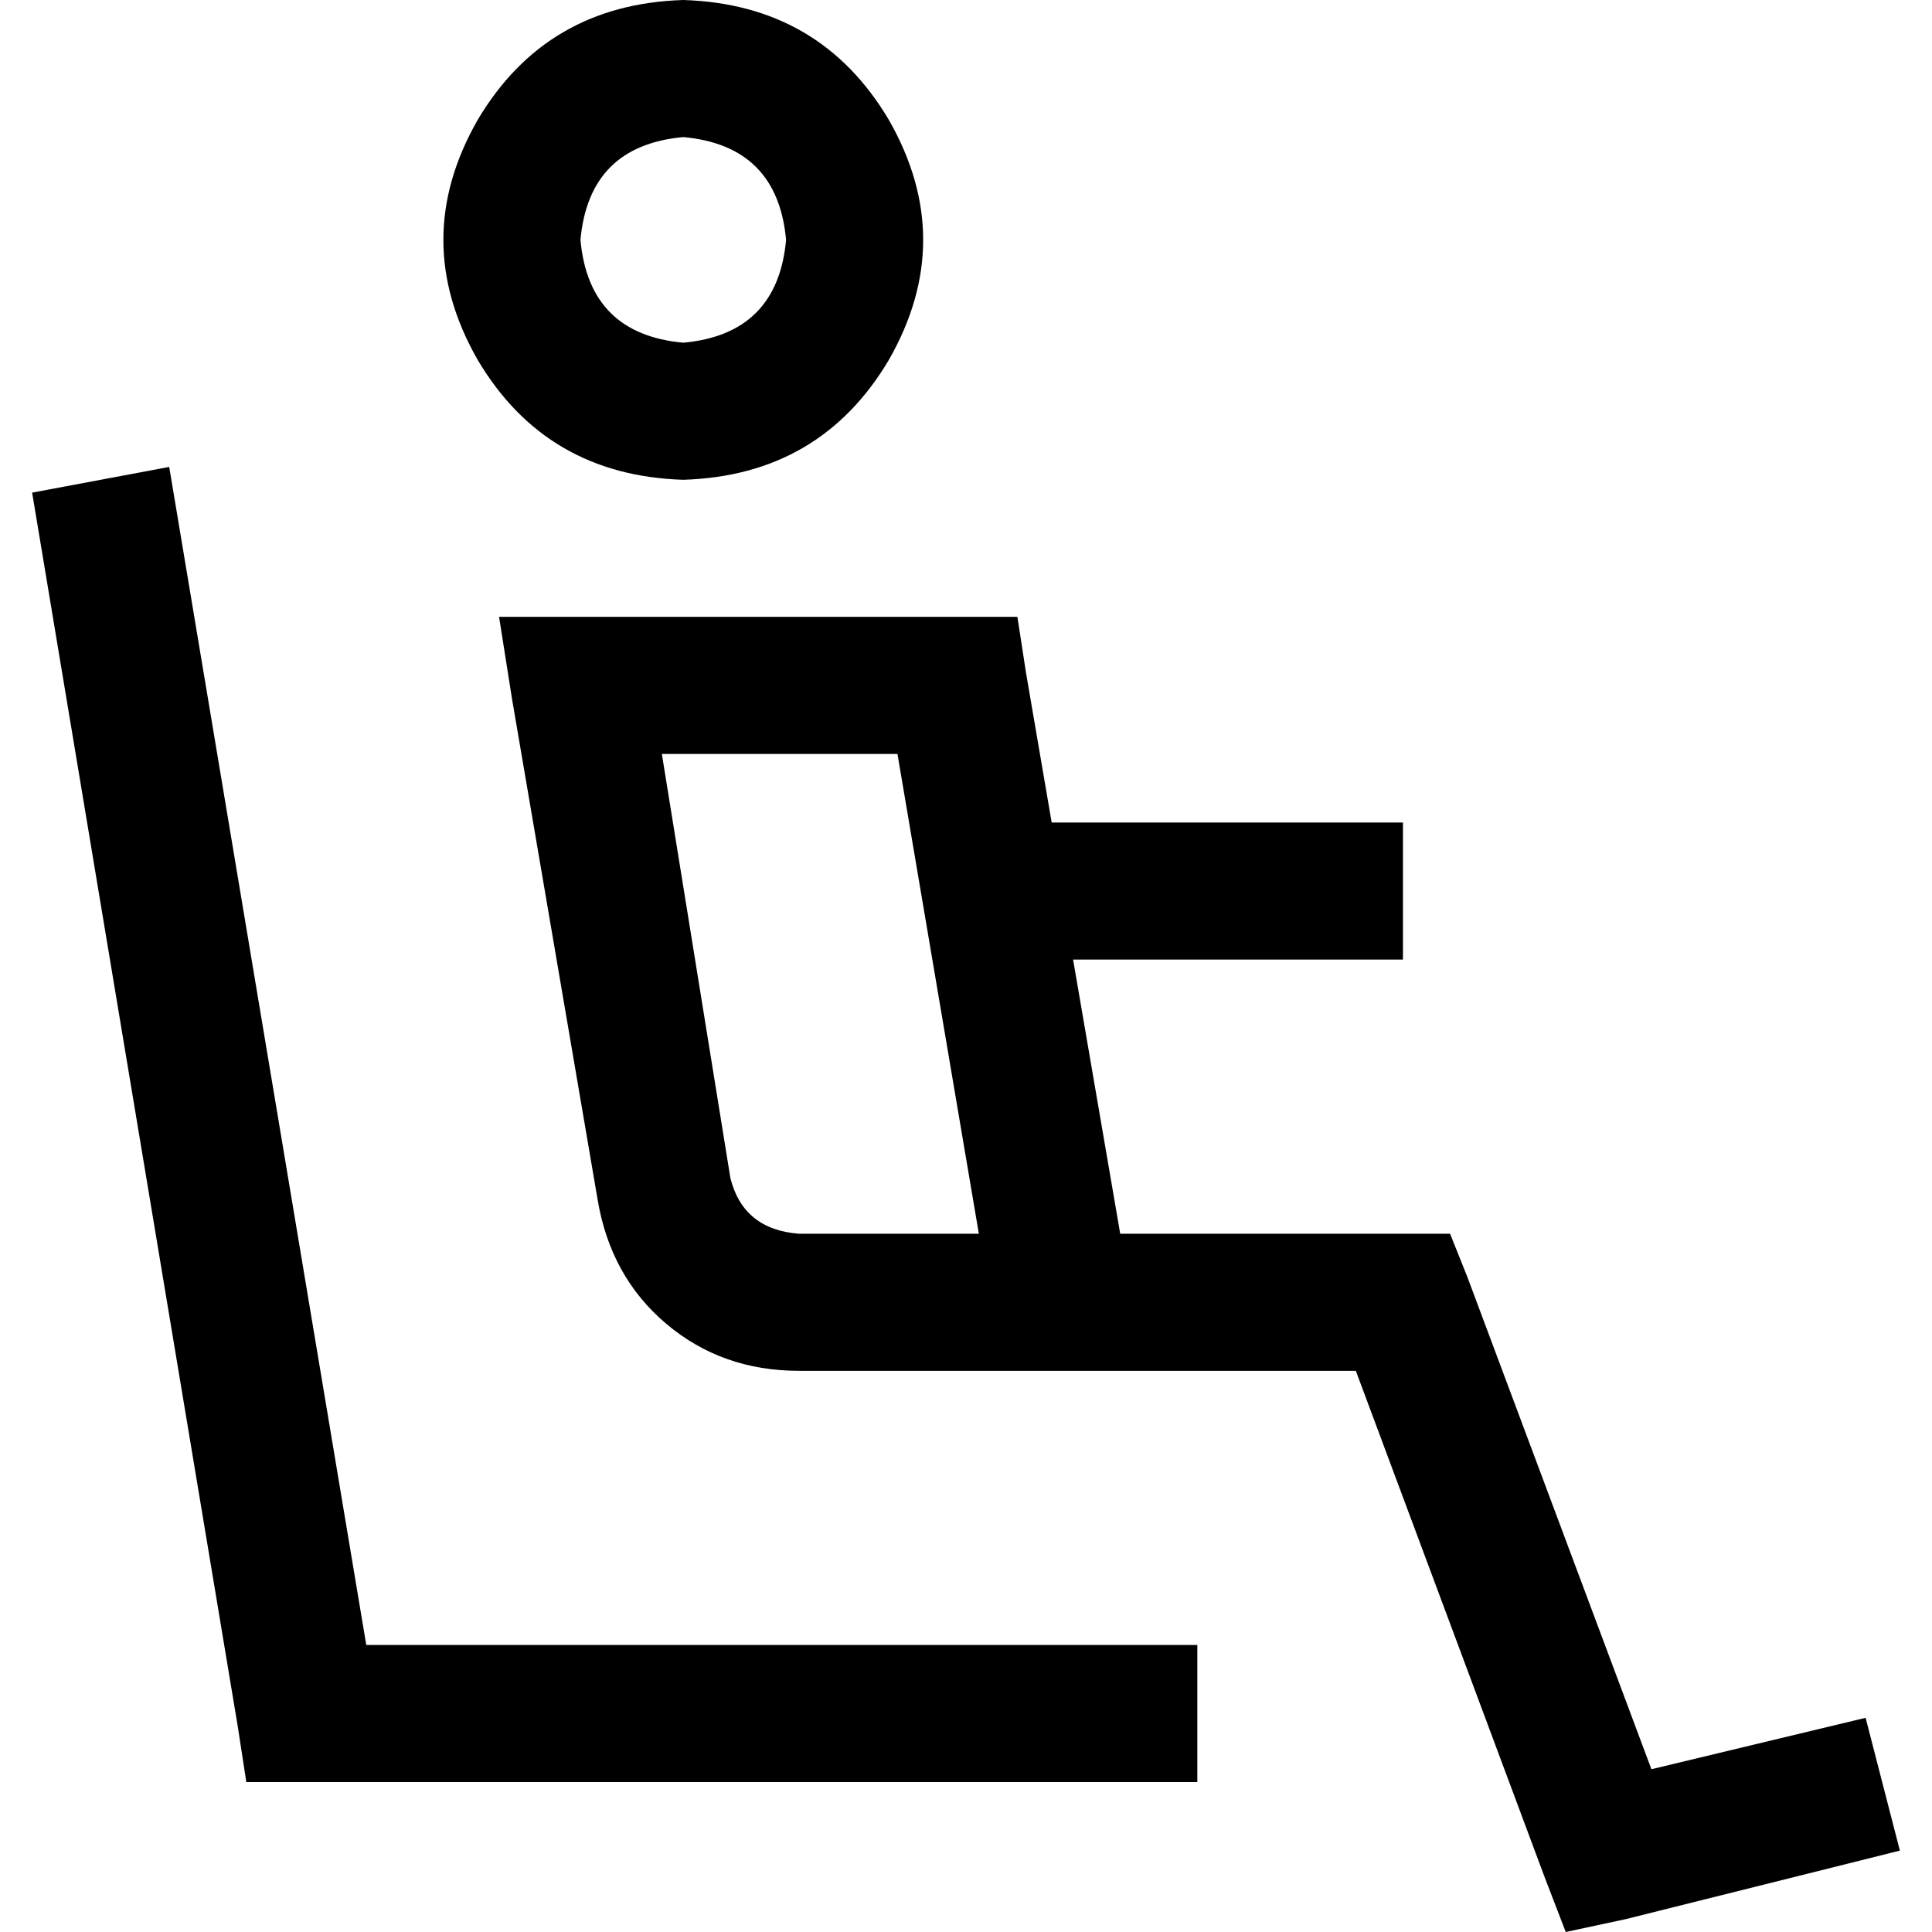 <svg xmlns="http://www.w3.org/2000/svg" viewBox="0 0 512 512">
  <path d="M 208.319 63.574 Q 206.049 88.55 181.073 90.82 Q 156.098 88.55 153.827 63.574 Q 156.098 38.599 181.073 36.328 Q 206.049 38.599 208.319 63.574 L 208.319 63.574 Z M 181.073 0 Q 144.745 1.135 126.581 31.787 Q 108.417 63.574 126.581 95.361 Q 144.745 126.013 181.073 127.149 Q 217.401 126.013 235.565 95.361 Q 253.729 63.574 235.565 31.787 Q 217.401 1.135 181.073 0 L 181.073 0 Z M 8.514 130.554 L 63.007 457.508 L 8.514 130.554 L 63.007 457.508 L 65.277 472.266 L 65.277 472.266 L 81.171 472.266 L 317.304 472.266 L 317.304 435.938 L 317.304 435.938 L 299.14 435.938 L 97.064 435.938 L 44.843 123.743 L 44.843 123.743 L 8.514 130.554 L 8.514 130.554 Z M 153.827 163.477 L 132.257 163.477 L 153.827 163.477 L 132.257 163.477 L 135.663 185.047 L 135.663 185.047 L 158.368 317.871 L 158.368 317.871 Q 161.774 338.306 176.532 350.794 Q 191.29 363.282 211.725 363.282 L 280.976 363.282 L 280.976 363.282 L 280.976 363.282 L 280.976 363.282 L 280.976 363.282 L 280.976 363.282 L 359.308 363.282 L 359.308 363.282 L 409.259 497.242 L 409.259 497.242 L 414.936 512 L 414.936 512 L 430.829 508.594 L 430.829 508.594 L 503.486 490.43 L 503.486 490.43 L 494.404 455.237 L 494.404 455.237 L 437.641 468.86 L 437.641 468.86 L 388.825 338.306 L 388.825 338.306 L 384.284 326.953 L 384.284 326.953 L 371.796 326.953 L 296.869 326.953 L 284.381 254.297 L 284.381 254.297 L 353.632 254.297 L 371.796 254.297 L 371.796 217.969 L 371.796 217.969 L 353.632 217.969 L 278.705 217.969 L 271.894 178.235 L 271.894 178.235 L 269.623 163.477 L 269.623 163.477 L 253.729 163.477 L 153.827 163.477 Z M 237.836 199.805 L 259.406 326.953 L 237.836 199.805 L 259.406 326.953 L 211.725 326.953 L 211.725 326.953 Q 196.967 325.818 193.561 312.195 L 175.397 199.805 L 175.397 199.805 L 238.971 199.805 L 237.836 199.805 Z" />
</svg>